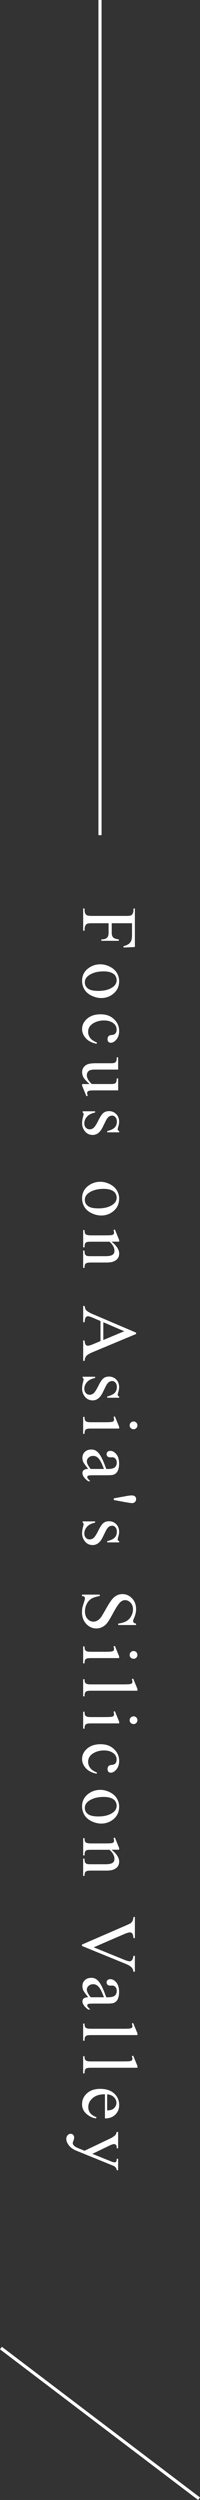 <?xml version="1.0" encoding="UTF-8"?>
<svg id="_圖層_2" data-name="圖層 2" xmlns="http://www.w3.org/2000/svg" viewBox="0 0 64 799.74">
  <rect x="0" y="0" width="64" height="799.74" fill="#333333" stroke="none"/>
  <g id="_圖層_1-2" data-name="圖層 1">
    <g>
      <line x1="32" x2="32" y2="267.17" fill="none" stroke="#fff" stroke-miterlimit="10"/>
      <g>
        <path d="M42.26,295.34h-6.51v3.01c0,.69,.15,1.2,.46,1.52,.31,.32,.91,.54,1.81,.64v.45h-5.6v-.45c.64,0,1.11-.09,1.42-.25,.3-.16,.53-.38,.68-.66,.15-.28,.23-.7,.23-1.25v-3.01h-5.2c-.84,0-1.39,.05-1.66,.16-.2,.08-.38,.25-.53,.51-.2,.36-.29,.73-.29,1.12v.6h-.45v-7.1h.45v.59c0,.68,.2,1.18,.6,1.49,.26,.2,.89,.29,1.88,.29h10.69c.84,0,1.39-.05,1.66-.16,.2-.08,.38-.25,.52-.5,.2-.35,.29-.72,.29-1.12v-.59h.45v12.32l-3.64,.16v-.43c.77-.21,1.34-.46,1.7-.74,.36-.28,.62-.63,.79-1.04,.16-.41,.24-1.05,.24-1.91v-3.65Z" fill="#fff"/>
        <path d="M38.12,313.88c0,1.69-.64,3.05-1.93,4.08-1.1,.87-2.36,1.31-3.78,1.31-1,0-2.01-.24-3.04-.72-1.03-.48-1.8-1.14-2.32-1.98-.52-.84-.78-1.78-.78-2.81,0-1.68,.67-3.02,2.01-4.02,1.13-.84,2.4-1.26,3.81-1.26,1.03,0,2.04,.25,3.06,.76,1.01,.51,1.76,1.18,2.25,2.01,.48,.83,.73,1.71,.73,2.64Zm-.79-.38c0-.43-.13-.86-.38-1.3s-.71-.79-1.35-1.06c-.64-.27-1.47-.4-2.48-.4-1.63,0-3.03,.32-4.21,.97-1.18,.65-1.77,1.5-1.77,2.56,0,.79,.33,1.44,.98,1.95,.65,.51,1.77,.77,3.36,.77,1.99,0,3.55-.43,4.69-1.28,.78-.58,1.17-1.31,1.17-2.21Z" fill="#fff"/>
        <path d="M30.86,333.9c-1.47-.3-2.61-.89-3.4-1.77s-1.19-1.85-1.19-2.92c0-1.27,.53-2.38,1.6-3.32,1.07-.94,2.51-1.42,4.32-1.42s3.19,.52,4.29,1.57,1.65,2.3,1.65,3.77c0,1.1-.29,2-.87,2.71-.58,.71-1.19,1.06-1.81,1.06-.31,0-.56-.1-.75-.3-.19-.2-.29-.48-.29-.84,0-.48,.15-.84,.46-1.09,.17-.14,.5-.23,.98-.27,.48-.04,.85-.21,1.1-.5,.24-.29,.37-.68,.37-1.18,0-.81-.3-1.47-.9-1.97-.8-.66-1.85-.99-3.16-.99s-2.51,.33-3.53,.98c-1.02,.66-1.53,1.54-1.53,2.66,0,.8,.27,1.51,.82,2.15,.37,.45,1.05,.88,2.04,1.31l-.17,.35Z" fill="#fff"/>
        <path d="M37.8,348.81h-6.78c-1.29,0-2.08,.03-2.37,.09-.29,.06-.49,.16-.6,.29-.11,.13-.17,.29-.17,.47,0,.25,.07,.54,.21,.85l-.43,.17-1.38-3.34v-.55h2.37c-1.04-.96-1.7-1.69-1.97-2.2s-.4-1.04-.4-1.6c0-.63,.18-1.17,.54-1.63s.83-.78,1.4-.96c.57-.18,1.38-.27,2.42-.27h4.99c.53,0,.89-.06,1.1-.17,.2-.11,.36-.28,.47-.51s.16-.63,.15-1.21h.45v3.92h-7.48c-1.04,0-1.73,.18-2.05,.54-.33,.36-.49,.8-.49,1.31,0,.35,.11,.75,.33,1.19,.22,.44,.64,.97,1.26,1.58h6.34c.63,0,1.06-.12,1.29-.35,.22-.23,.34-.71,.36-1.45h.45v3.81Z" fill="#fff"/>
        <path d="M38.12,362.23h-3.81v-.4c1.2-.31,2.01-.71,2.44-1.19,.43-.48,.65-1.1,.65-1.85,0-.57-.15-1.03-.45-1.38-.3-.35-.63-.53-1-.53-.46,0-.85,.13-1.17,.39-.33,.25-.69,.76-1.06,1.54l-.87,1.78c-.81,1.65-1.87,2.48-3.19,2.48-1.02,0-1.84-.38-2.46-1.15-.62-.77-.93-1.63-.93-2.58,0-.68,.12-1.46,.37-2.34,.08-.27,.12-.49,.12-.66,0-.19-.11-.33-.32-.44v-.4h3.99v.4c-1.14,.23-2,.66-2.58,1.31-.58,.64-.87,1.36-.87,2.16,0,.56,.17,1.02,.49,1.37,.33,.35,.73,.53,1.19,.53,.56,0,1.03-.2,1.42-.59,.38-.39,.87-1.18,1.45-2.36,.59-1.18,1.11-1.95,1.59-2.32,.46-.37,1.05-.55,1.76-.55,.92,0,1.69,.32,2.31,.95,.62,.63,.93,1.45,.93,2.45,0,.44-.09,.97-.28,1.6-.12,.42-.18,.69-.18,.83,0,.13,.03,.23,.09,.3,.06,.07,.18,.16,.38,.26v.4Z" fill="#fff"/>
        <path d="M38.12,383.45c0,1.69-.64,3.05-1.93,4.08-1.1,.87-2.36,1.31-3.78,1.31-1,0-2.01-.24-3.04-.72-1.03-.48-1.8-1.14-2.32-1.98-.52-.84-.78-1.78-.78-2.81,0-1.68,.67-3.02,2.01-4.02,1.13-.84,2.4-1.26,3.81-1.26,1.03,0,2.04,.25,3.06,.76,1.01,.51,1.76,1.18,2.25,2.01,.48,.83,.73,1.71,.73,2.64Zm-.79-.38c0-.43-.13-.86-.38-1.3s-.71-.79-1.35-1.06c-.64-.27-1.47-.4-2.48-.4-1.63,0-3.03,.32-4.21,.97-1.18,.65-1.77,1.5-1.77,2.56,0,.79,.33,1.44,.98,1.95,.65,.51,1.77,.77,3.36,.77,1.99,0,3.55-.43,4.69-1.28,.78-.58,1.17-1.31,1.17-2.21Z" fill="#fff"/>
        <path d="M35.76,397.24c1.58,1.31,2.37,2.56,2.37,3.75,0,.61-.15,1.13-.46,1.57s-.81,.79-1.51,1.05c-.49,.18-1.24,.27-2.25,.27h-4.77c-.71,0-1.19,.06-1.44,.17-.2,.09-.36,.23-.48,.43-.11,.2-.17,.57-.17,1.1h-.44v-5.53h.44v.23c0,.52,.08,.89,.24,1.09,.16,.21,.39,.35,.7,.43,.12,.03,.5,.05,1.15,.05h4.58c1.02,0,1.76-.13,2.22-.4,.46-.26,.69-.71,.69-1.34,0-.97-.53-1.93-1.59-2.89h-5.9c-.76,0-1.22,.04-1.4,.13-.24,.11-.41,.27-.52,.47s-.16,.6-.16,1.21h-.44v-5.53h.44v.24c0,.57,.14,.95,.43,1.15,.29,.2,.84,.3,1.65,.3h4.15c1.34,0,2.16-.03,2.45-.09,.29-.06,.49-.15,.6-.28,.11-.13,.16-.3,.16-.51,0-.23-.06-.5-.18-.82l.44-.18,1.37,3.37v.52h-2.37Z" fill="#fff"/>
        <path d="M32.16,429.01v-6.41l-2.61-1.12c-.64-.28-1.12-.42-1.44-.42-.25,0-.47,.12-.67,.36-.19,.24-.32,.76-.37,1.56h-.45v-5.21h.45c.12,.69,.28,1.14,.48,1.34,.39,.42,1.18,.88,2.38,1.38l13.62,5.82v.43l-13.77,5.76c-1.11,.46-1.82,.88-2.15,1.26-.33,.38-.51,.91-.56,1.58h-.45v-6.53h.45c.03,.66,.14,1.1,.33,1.34,.19,.23,.42,.35,.68,.35,.36,0,.92-.16,1.7-.49l2.38-1Zm.9-.34l6.69-2.81-6.69-2.88v5.69Z" fill="#fff"/>
        <path d="M38.12,447.13h-3.81v-.4c1.2-.31,2.01-.71,2.44-1.19,.43-.48,.65-1.1,.65-1.85,0-.57-.15-1.03-.45-1.38-.3-.35-.63-.52-1-.52-.46,0-.85,.13-1.17,.39-.33,.25-.69,.76-1.06,1.54l-.87,1.78c-.81,1.65-1.87,2.48-3.19,2.48-1.02,0-1.84-.38-2.46-1.15-.62-.77-.93-1.63-.93-2.58,0-.68,.12-1.46,.37-2.34,.08-.27,.12-.49,.12-.66,0-.19-.11-.33-.32-.44v-.4h3.99v.4c-1.14,.23-2,.66-2.58,1.31-.58,.64-.87,1.36-.87,2.16,0,.56,.17,1.02,.49,1.37,.33,.35,.73,.53,1.19,.53,.56,0,1.03-.2,1.42-.59,.38-.39,.87-1.18,1.45-2.36s1.11-1.95,1.59-2.32c.46-.37,1.05-.55,1.76-.55,.92,0,1.69,.32,2.31,.95,.62,.63,.93,1.45,.93,2.45,0,.44-.09,.97-.28,1.6-.12,.42-.18,.69-.18,.83,0,.13,.03,.23,.09,.31,.06,.07,.18,.16,.38,.26v.4Z" fill="#fff"/>
        <path d="M38.12,456.99h-8.98c-.7,0-1.17,.05-1.4,.15-.23,.1-.41,.25-.52,.45-.11,.2-.17,.56-.17,1.09h-.44v-5.43h.44c0,.54,.05,.91,.16,1.1,.11,.19,.28,.34,.53,.45,.24,.11,.71,.17,1.4,.17h4.31c1.21,0,2-.04,2.36-.11,.26-.06,.44-.15,.54-.27,.1-.12,.15-.29,.15-.5,0-.23-.06-.5-.18-.83l.44-.17,1.37,3.37v.54Zm5.85-1.01c0,.34-.12,.63-.36,.87-.24,.24-.53,.36-.87,.36s-.63-.12-.88-.36c-.24-.24-.37-.53-.37-.87s.12-.63,.37-.88,.54-.37,.88-.37,.63,.12,.87,.36c.24,.24,.36,.54,.36,.89Z" fill="#fff"/>
        <path d="M28.22,469.92c-.89-1.15-1.4-1.87-1.54-2.16-.2-.44-.31-.91-.31-1.4,0-.77,.26-1.41,.79-1.91,.53-.5,1.22-.75,2.09-.75,.55,0,1.02,.12,1.42,.37,.55,.33,1.07,.91,1.56,1.74,.49,.83,1.08,2.2,1.78,4.12h.44c1.12,0,1.88-.18,2.29-.53,.42-.35,.62-.87,.62-1.54,0-.51-.14-.92-.42-1.22-.28-.31-.59-.46-.95-.46l-.71,.02c-.38,0-.66-.1-.87-.29-.2-.19-.3-.44-.3-.75s.11-.55,.32-.74c.21-.19,.5-.29,.87-.29,.7,0,1.34,.36,1.93,1.07,.59,.72,.88,1.72,.88,3.01,0,.99-.17,1.81-.5,2.44-.25,.48-.65,.83-1.18,1.06-.35,.15-1.07,.22-2.15,.22h-3.8c-1.07,0-1.72,.02-1.96,.06-.24,.04-.4,.11-.48,.2-.08,.09-.12,.2-.12,.32,0,.13,.03,.24,.08,.34,.11,.17,.4,.5,.89,.99h-.68c-1.22-.91-1.83-1.78-1.83-2.61,0-.4,.14-.72,.42-.95,.28-.24,.75-.36,1.42-.37Zm.79,0h4.26c-.49-1.23-.83-2.02-1.04-2.38-.36-.64-.73-1.1-1.12-1.38s-.82-.42-1.28-.42c-.59,0-1.07,.17-1.46,.53-.39,.35-.58,.75-.58,1.21,0,.62,.41,1.43,1.22,2.44Z" fill="#fff"/>
        <path d="M36.42,479.32l3.61-.66c1-.19,1.68-.28,2.03-.28,.52,0,.9,.11,1.14,.32,.24,.21,.35,.5,.35,.87s-.12,.67-.36,.91c-.24,.24-.56,.36-.95,.36-.3,0-1.04-.11-2.22-.32l-3.6-.66v-.54Z" fill="#fff"/>
        <path d="M38.12,493.41h-3.81v-.4c1.2-.31,2.01-.71,2.44-1.19,.43-.48,.65-1.1,.65-1.85,0-.57-.15-1.03-.45-1.38-.3-.35-.63-.52-1-.52-.46,0-.85,.13-1.17,.39-.33,.25-.69,.76-1.06,1.54l-.87,1.78c-.81,1.65-1.87,2.48-3.19,2.48-1.02,0-1.84-.38-2.46-1.15-.62-.77-.93-1.63-.93-2.58,0-.68,.12-1.46,.37-2.34,.08-.27,.12-.49,.12-.66,0-.19-.11-.33-.32-.44v-.4h3.99v.4c-1.14,.23-2,.66-2.58,1.31-.58,.64-.87,1.36-.87,2.16,0,.56,.17,1.02,.49,1.37,.33,.35,.73,.53,1.19,.53,.56,0,1.03-.2,1.42-.59,.38-.39,.87-1.18,1.45-2.36s1.11-1.95,1.59-2.32c.46-.37,1.05-.55,1.76-.55,.92,0,1.69,.32,2.31,.95,.62,.63,.93,1.45,.93,2.45,0,.44-.09,.97-.28,1.6-.12,.42-.18,.69-.18,.83,0,.13,.03,.23,.09,.31,.06,.07,.18,.16,.38,.26v.4Z" fill="#fff"/>
        <path d="M43.54,519.84h-5.72v-.45c1.1-.15,1.97-.41,2.62-.79,.65-.38,1.17-.92,1.55-1.62,.38-.7,.57-1.42,.57-2.17,0-.85-.26-1.55-.77-2.1-.52-.55-1.1-.83-1.76-.83-.5,0-.96,.17-1.38,.52-.61,.5-1.42,1.71-2.44,3.6-.83,1.55-1.47,2.6-1.91,3.17-.44,.57-.97,1-1.57,1.31-.6,.3-1.23,.46-1.89,.46-1.25,0-2.33-.49-3.24-1.46s-1.36-2.22-1.36-3.75c0-.48,.04-.93,.11-1.35,.04-.25,.19-.78,.45-1.57,.26-.79,.38-1.3,.38-1.51s-.06-.36-.18-.48-.37-.21-.76-.26v-.45h5.68v.45c-1.19,.21-2.08,.5-2.67,.85-.59,.36-1.08,.91-1.47,1.64-.39,.74-.59,1.54-.59,2.42,0,1.02,.27,1.82,.81,2.41,.54,.59,1.17,.89,1.9,.89,.41,0,.82-.11,1.23-.34s.8-.57,1.16-1.04c.24-.32,.76-1.18,1.56-2.6s1.43-2.42,1.9-3.02c.47-.6,.99-1.05,1.56-1.36,.57-.31,1.2-.46,1.88-.46,1.19,0,2.21,.46,3.07,1.37,.86,.91,1.29,2.07,1.29,3.48,0,.88-.22,1.81-.65,2.79-.2,.46-.31,.78-.31,.96,0,.21,.06,.38,.19,.52,.13,.13,.38,.24,.76,.32v.45Z" fill="#fff"/>
        <path d="M38.12,530.42h-8.98c-.7,0-1.17,.05-1.4,.15s-.41,.25-.52,.45c-.11,.2-.17,.56-.17,1.09h-.44v-5.43h.44c0,.54,.05,.91,.16,1.1,.11,.19,.28,.34,.53,.45,.24,.11,.71,.17,1.4,.17h4.31c1.21,0,2-.04,2.36-.11,.26-.06,.44-.15,.54-.27,.1-.12,.15-.29,.15-.5,0-.23-.06-.5-.18-.83l.44-.17,1.37,3.37v.54Zm5.85-1.01c0,.34-.12,.63-.36,.87s-.53,.36-.87,.36-.63-.12-.88-.36-.37-.53-.37-.87,.12-.63,.37-.88,.54-.37,.88-.37,.63,.12,.87,.36,.36,.54,.36,.88Z" fill="#fff"/>
        <path d="M43.97,540.86h-14.83c-.7,0-1.16,.05-1.39,.15-.23,.1-.4,.26-.52,.47s-.18,.61-.18,1.18h-.44v-5.48h.44c0,.51,.05,.86,.16,1.05,.11,.19,.28,.33,.53,.44s.71,.16,1.4,.16h10.16c1.26,0,2.04-.03,2.33-.09,.29-.06,.49-.15,.59-.27,.11-.13,.16-.29,.16-.48,0-.21-.06-.48-.2-.81l.43-.21,1.37,3.33v.55Z" fill="#fff"/>
        <path d="M38.12,551.31h-8.98c-.7,0-1.17,.05-1.4,.15s-.41,.25-.52,.45c-.11,.2-.17,.56-.17,1.09h-.44v-5.43h.44c0,.54,.05,.91,.16,1.1,.11,.19,.28,.34,.53,.45,.24,.11,.71,.17,1.4,.17h4.31c1.21,0,2-.04,2.36-.11,.26-.06,.44-.15,.54-.27,.1-.12,.15-.29,.15-.5,0-.23-.06-.5-.18-.83l.44-.17,1.37,3.37v.54Zm5.85-1.01c0,.34-.12,.63-.36,.87s-.53,.36-.87,.36-.63-.12-.88-.36-.37-.53-.37-.87,.12-.63,.37-.88,.54-.37,.88-.37,.63,.12,.87,.36,.36,.54,.36,.88Z" fill="#fff"/>
        <path d="M30.86,567.4c-1.47-.3-2.61-.89-3.4-1.77s-1.19-1.85-1.19-2.92c0-1.27,.53-2.38,1.6-3.32,1.07-.94,2.51-1.42,4.32-1.42s3.19,.52,4.29,1.57c1.1,1.05,1.65,2.3,1.65,3.77,0,1.1-.29,2-.87,2.71-.58,.71-1.19,1.06-1.81,1.06-.31,0-.56-.1-.75-.3-.19-.2-.29-.48-.29-.84,0-.48,.15-.84,.46-1.09,.17-.14,.5-.23,.98-.27,.48-.04,.85-.21,1.1-.49,.24-.29,.37-.68,.37-1.18,0-.81-.3-1.47-.9-1.96-.8-.66-1.85-.99-3.16-.99s-2.51,.33-3.53,.98c-1.02,.66-1.53,1.54-1.53,2.66,0,.8,.27,1.51,.82,2.15,.37,.45,1.05,.88,2.04,1.31l-.17,.35Z" fill="#fff"/>
        <path d="M38.12,577.97c0,1.69-.64,3.05-1.93,4.08-1.1,.87-2.36,1.31-3.78,1.31-1,0-2.01-.24-3.04-.72-1.03-.48-1.8-1.14-2.32-1.98-.52-.84-.78-1.78-.78-2.81,0-1.68,.67-3.02,2.01-4.02,1.13-.84,2.4-1.26,3.81-1.26,1.03,0,2.04,.25,3.06,.76,1.01,.51,1.76,1.18,2.25,2.01,.48,.83,.73,1.71,.73,2.64Zm-.79-.38c0-.43-.13-.86-.38-1.3s-.71-.79-1.35-1.06c-.64-.27-1.47-.4-2.48-.4-1.63,0-3.03,.32-4.21,.97-1.18,.65-1.77,1.5-1.77,2.56,0,.79,.33,1.44,.98,1.95,.65,.51,1.77,.77,3.36,.77,1.99,0,3.55-.43,4.69-1.28,.78-.58,1.17-1.31,1.17-2.21Z" fill="#fff"/>
        <path d="M35.76,591.76c1.58,1.31,2.37,2.56,2.37,3.75,0,.61-.15,1.13-.46,1.57s-.81,.79-1.51,1.05c-.49,.18-1.24,.27-2.25,.27h-4.77c-.71,0-1.19,.06-1.44,.17-.2,.09-.36,.23-.48,.43-.11,.2-.17,.57-.17,1.1h-.44v-5.53h.44v.23c0,.52,.08,.89,.24,1.09,.16,.21,.39,.35,.7,.43,.12,.03,.5,.05,1.15,.05h4.58c1.02,0,1.76-.13,2.22-.4,.46-.26,.69-.71,.69-1.34,0-.97-.53-1.93-1.59-2.89h-5.9c-.76,0-1.22,.04-1.4,.13-.24,.11-.41,.27-.52,.47s-.16,.6-.16,1.21h-.44v-5.53h.44v.24c0,.57,.14,.95,.43,1.15,.29,.2,.84,.3,1.65,.3h4.15c1.34,0,2.16-.03,2.45-.09,.29-.06,.49-.15,.6-.28,.11-.13,.16-.3,.16-.51,0-.23-.06-.5-.18-.82l.44-.18,1.37,3.37v.52h-2.37Z" fill="#fff"/>
        <path d="M43.17,630.76h-.45c-.11-.59-.29-1.03-.56-1.33-.4-.43-1.01-.81-1.83-1.15l-14.09-5.77v-.45l14.27-6.2c.73-.32,1.18-.54,1.34-.67,.25-.2,.45-.45,.59-.75,.14-.3,.23-.7,.27-1.2h.45v6.76h-.45c-.07-.76-.2-1.26-.39-1.49-.19-.23-.43-.34-.72-.34-.41,0-1.04,.19-1.9,.56l-9.71,4.21,9.58,3.91c.94,.38,1.6,.57,1.96,.57,.24,0,.46-.12,.68-.35,.22-.24,.37-.63,.46-1.2,0-.04,.02-.11,.04-.21h.45v5.1Z" fill="#fff"/>
        <path d="M28.22,638.92c-.89-1.15-1.4-1.87-1.54-2.16-.2-.44-.31-.91-.31-1.4,0-.77,.26-1.41,.79-1.91,.53-.5,1.22-.75,2.09-.75,.55,0,1.02,.12,1.42,.37,.55,.33,1.07,.91,1.56,1.74s1.08,2.2,1.78,4.12h.44c1.12,0,1.88-.18,2.29-.53,.42-.35,.62-.87,.62-1.54,0-.51-.14-.92-.42-1.22-.28-.31-.59-.46-.95-.46l-.71,.02c-.38,0-.66-.1-.87-.29-.2-.19-.3-.44-.3-.75s.11-.55,.32-.74c.21-.19,.5-.29,.87-.29,.7,0,1.34,.36,1.93,1.07s.88,1.72,.88,3.02c0,.99-.17,1.81-.5,2.44-.25,.48-.65,.83-1.18,1.06-.35,.15-1.07,.22-2.15,.22h-3.8c-1.07,0-1.72,.02-1.96,.06-.24,.04-.4,.11-.48,.2-.08,.09-.12,.2-.12,.32,0,.13,.03,.24,.08,.34,.11,.17,.4,.5,.89,.99h-.68c-1.22-.91-1.83-1.78-1.83-2.61,0-.4,.14-.72,.42-.95,.28-.24,.75-.36,1.42-.37Zm.79,0h4.26c-.49-1.23-.83-2.02-1.04-2.38-.36-.64-.73-1.1-1.12-1.38-.39-.28-.82-.42-1.28-.42-.59,0-1.07,.17-1.46,.52s-.58,.75-.58,1.21c0,.62,.41,1.43,1.22,2.44Z" fill="#fff"/>
        <path d="M43.97,651.02h-14.83c-.7,0-1.16,.05-1.39,.15-.23,.1-.4,.26-.52,.47-.12,.21-.18,.61-.18,1.18h-.44v-5.48h.44c0,.51,.05,.86,.16,1.05,.11,.19,.28,.33,.53,.44,.24,.11,.71,.16,1.4,.16h10.16c1.26,0,2.04-.03,2.33-.08,.29-.06,.49-.15,.59-.27,.11-.13,.16-.29,.16-.48,0-.21-.06-.48-.2-.81l.43-.21,1.37,3.33v.55Z" fill="#fff"/>
        <path d="M43.97,661.47h-14.83c-.7,0-1.16,.05-1.39,.15-.23,.1-.4,.26-.52,.47s-.18,.61-.18,1.18h-.44v-5.48h.44c0,.51,.05,.86,.16,1.05,.11,.19,.28,.33,.53,.44s.71,.16,1.4,.16h10.16c1.26,0,2.04-.03,2.33-.09,.29-.06,.49-.15,.59-.27,.11-.13,.16-.29,.16-.48,0-.21-.06-.48-.2-.81l.43-.21,1.37,3.33v.55Z" fill="#fff"/>
        <path d="M33.58,669.95c-1.66,0-2.96,.39-3.91,1.21-.94,.81-1.42,1.77-1.42,2.87,0,.73,.2,1.37,.6,1.91s1.09,1,2.07,1.36l-.24,.38c-1.12-.17-2.13-.67-3.05-1.49s-1.37-1.85-1.37-3.09c0-1.34,.52-2.49,1.57-3.45,1.05-.96,2.45-1.43,4.22-1.43,1.91,0,3.4,.49,4.47,1.47s1.61,2.21,1.61,3.69c0,1.25-.41,2.28-1.24,3.09s-1.93,1.21-3.31,1.21v-7.73Zm.71,0v5.18c.72-.04,1.22-.13,1.51-.26,.46-.2,.81-.51,1.07-.91,.26-.4,.39-.82,.39-1.26,0-.68-.26-1.28-.79-1.81s-1.26-.84-2.19-.93Z" fill="#fff"/>
        <path d="M37.8,682.03v5.21h-.45v-.26c0-.37-.08-.64-.24-.82-.16-.18-.36-.27-.59-.27-.32,0-.76,.13-1.32,.4l-5.64,2.72,6.18,2.5c.33,.14,.66,.21,.99,.21,.15,0,.26-.03,.33-.08,.09-.07,.16-.17,.21-.31s.08-.38,.08-.73h.45v3.64h-.45c-.03-.3-.1-.53-.2-.7-.1-.16-.28-.34-.55-.54-.11-.07-.43-.21-.94-.42l-11.16-4.55c-1.08-.44-1.9-1.01-2.45-1.73-.55-.71-.83-1.4-.83-2.06,0-.48,.14-.88,.42-1.18,.28-.31,.59-.46,.95-.46s.62,.11,.82,.33c.21,.22,.31,.53,.31,.92,0,.27-.09,.63-.27,1.1-.12,.33-.18,.53-.18,.61,0,.24,.13,.51,.38,.8,.25,.29,.74,.58,1.46,.87l1.94,.79,8.43-4.02c.25-.12,.57-.32,.94-.59,.28-.2,.48-.37,.57-.5,.13-.19,.24-.49,.34-.9h.45Z" fill="#fff"/>
      </g>
      <line x1="63.7" y1="799.34" x2=".3" y2="751.14" fill="none" stroke="#fff" stroke-miterlimit="10"/>
    </g>
  </g>
</svg>